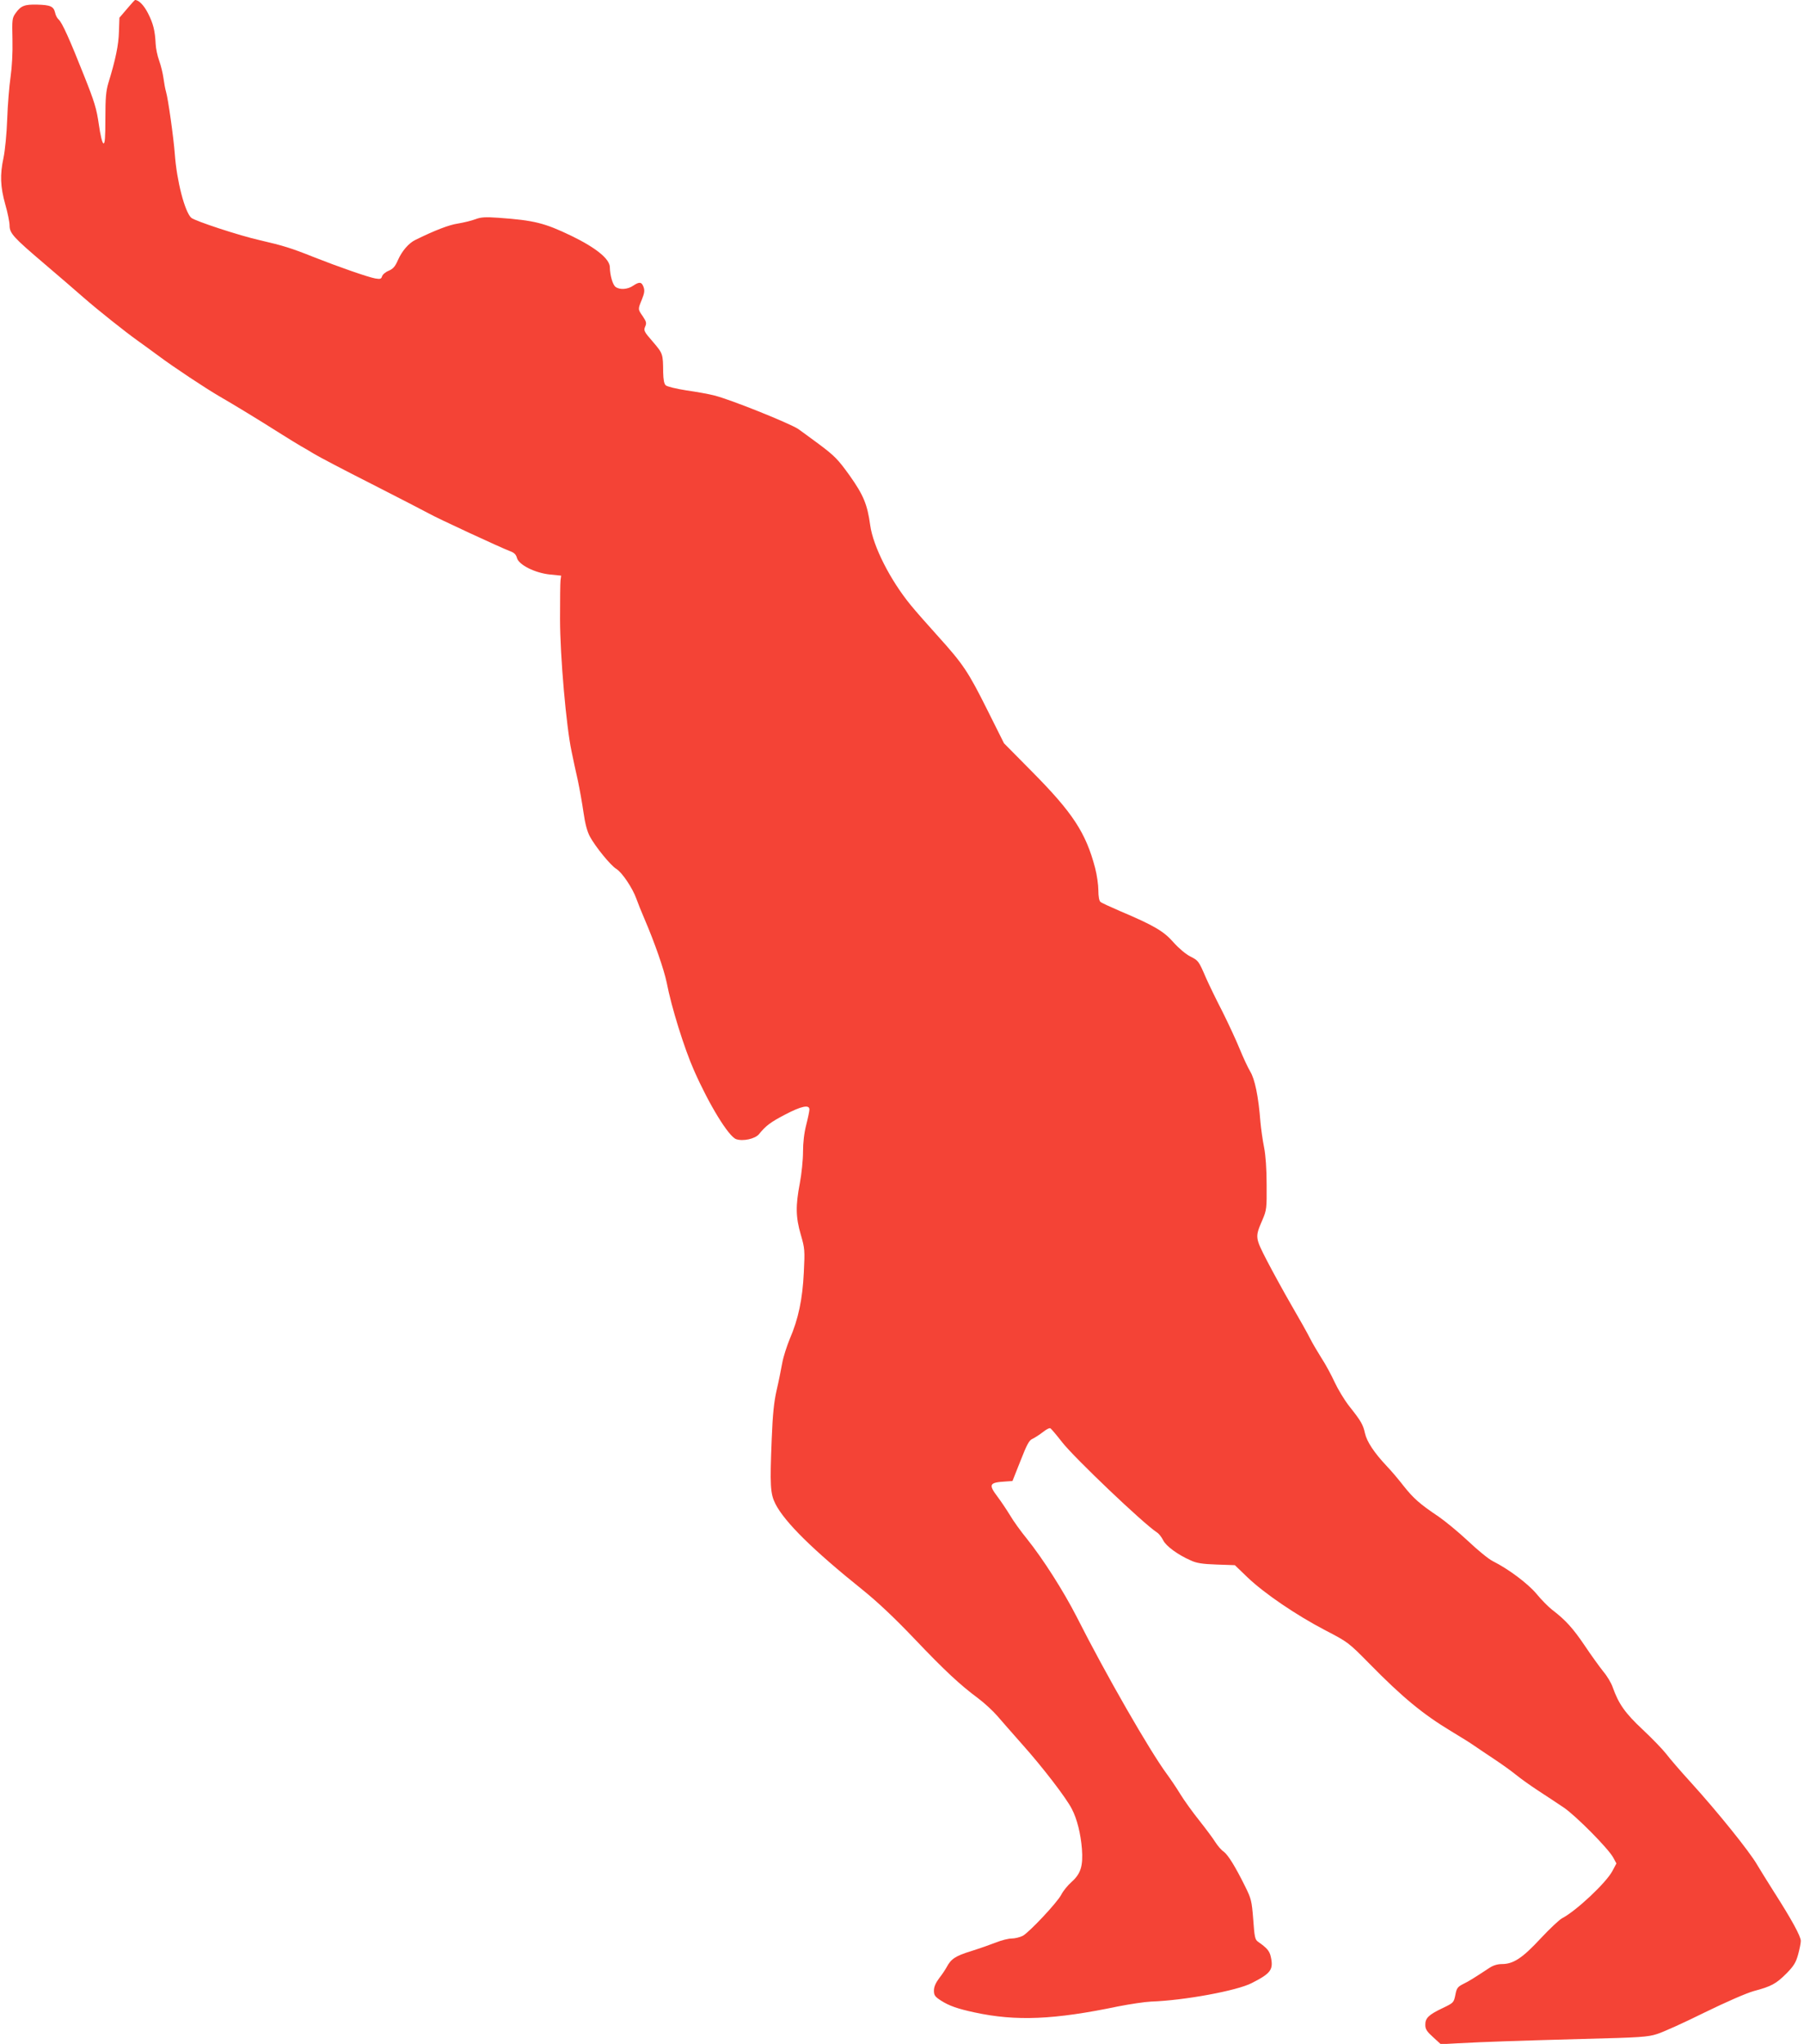 <?xml version="1.0" standalone="no"?>
<!DOCTYPE svg PUBLIC "-//W3C//DTD SVG 20010904//EN"
 "http://www.w3.org/TR/2001/REC-SVG-20010904/DTD/svg10.dtd">
<svg version="1.0" xmlns="http://www.w3.org/2000/svg"
 width="1130pt" height="1280pt" viewBox="0 0 1130 1280"
 preserveAspectRatio="xMidYMid meet">
<g transform="translate(0,1280) scale(0.1,-0.1)"
fill="#f44336" stroke="none">
<path d="M795 12744 l-47 -55 -3 -87 c-2 -83 -21 -175 -66 -321 -15 -51 -19
-93 -19 -223 0 -122 -3 -159 -12 -156 -8 3 -19 50 -29 119 -14 98 -27 141 -92
304 -91 230 -139 336 -160 353 -9 8 -19 27 -22 43 -9 39 -30 48 -112 50 -79 2
-102 -7 -135 -53 -22 -31 -23 -40 -20 -166 2 -82 -3 -173 -12 -235 -8 -56 -18
-175 -21 -265 -3 -90 -14 -198 -23 -240 -23 -107 -20 -181 11 -292 15 -52 27
-112 27 -132 0 -49 24 -75 218 -240 86 -73 196 -168 245 -211 89 -78 264 -217
340 -271 23 -16 83 -60 132 -96 91 -68 293 -202 381 -253 87 -50 251 -150 366
-223 62 -39 127 -79 143 -88 17 -9 52 -30 80 -47 27 -17 191 -103 365 -191
173 -88 333 -171 355 -183 50 -29 457 -217 508 -236 28 -10 39 -21 45 -43 11
-43 112 -94 207 -104 l70 -7 -4 -30 c-2 -17 -3 -124 -3 -240 0 -235 39 -675
72 -830 10 -49 28 -133 40 -185 11 -52 27 -142 35 -198 10 -71 23 -119 40
-151 36 -66 130 -181 166 -203 35 -21 101 -119 125 -186 9 -26 32 -83 51 -127
65 -151 122 -317 139 -398 29 -153 111 -415 171 -550 96 -218 217 -414 264
-431 43 -15 119 2 143 31 44 54 72 75 164 123 101 53 152 64 152 32 0 -11 -9
-54 -20 -97 -13 -50 -20 -111 -20 -169 0 -50 -9 -138 -20 -196 -27 -141 -26
-212 6 -322 25 -86 26 -98 19 -237 -8 -167 -34 -291 -88 -416 -18 -44 -40
-111 -47 -150 -7 -38 -22 -115 -35 -170 -17 -74 -25 -153 -31 -305 -12 -294
-9 -344 23 -408 58 -114 235 -289 548 -540 93 -75 200 -176 320 -302 193 -203
289 -292 401 -375 39 -29 93 -79 120 -110 27 -32 98 -112 157 -179 127 -142
277 -337 311 -405 33 -63 55 -154 63 -249 8 -107 -7 -156 -64 -207 -25 -22
-54 -58 -65 -80 -25 -49 -198 -233 -241 -258 -18 -9 -49 -17 -70 -17 -20 0
-64 -11 -96 -24 -33 -13 -104 -38 -158 -55 -98 -30 -126 -49 -153 -100 -7 -13
-27 -44 -46 -68 -23 -31 -34 -55 -34 -79 0 -30 6 -38 46 -64 51 -32 102 -50
209 -73 259 -56 498 -46 900 38 72 14 164 28 205 30 207 7 539 68 631 116 120
61 137 84 119 165 -8 36 -23 54 -80 94 -19 13 -22 30 -30 140 -9 117 -13 130
-50 205 -63 127 -107 198 -135 219 -15 10 -38 37 -52 59 -14 23 -59 83 -100
135 -41 51 -95 126 -119 165 -24 40 -63 97 -85 127 -107 145 -381 621 -565
985 -83 162 -211 363 -313 490 -36 44 -83 109 -104 145 -22 36 -57 88 -78 116
-59 78 -53 90 50 96 l43 3 50 126 c40 102 54 129 75 138 15 7 44 26 65 42 21
17 42 28 48 24 5 -3 39 -43 74 -88 77 -98 507 -508 593 -564 13 -8 30 -31 39
-49 17 -36 92 -91 172 -126 36 -17 73 -23 162 -26 l115 -4 80 -77 c106 -101
305 -236 485 -330 144 -75 146 -76 280 -212 204 -208 334 -315 510 -421 58
-35 123 -75 145 -91 22 -15 78 -53 125 -84 47 -31 108 -75 135 -97 28 -23 91
-68 140 -100 50 -32 121 -80 159 -105 77 -52 280 -257 311 -314 l20 -37 -25
-47 c-39 -74 -228 -251 -315 -296 -16 -8 -77 -65 -134 -126 -114 -123 -171
-161 -243 -161 -27 0 -54 -8 -77 -23 -102 -67 -129 -84 -166 -102 -35 -18 -41
-26 -49 -69 -10 -48 -11 -49 -82 -83 -86 -41 -107 -62 -106 -105 0 -26 11 -42
49 -76 l48 -44 110 6 c171 9 347 15 780 27 358 9 407 12 465 31 36 11 169 71
296 134 135 66 263 122 310 135 109 29 139 45 204 110 46 47 59 68 73 118 9
33 17 72 17 86 0 29 -58 135 -170 310 -42 66 -88 141 -103 166 -46 81 -248
332 -418 519 -63 69 -131 148 -152 176 -21 27 -87 96 -147 152 -111 104 -151
161 -188 265 -9 27 -36 72 -60 100 -23 29 -76 102 -116 162 -73 108 -120 160
-204 224 -23 18 -68 63 -98 100 -55 65 -175 155 -273 204 -25 12 -95 69 -155
126 -61 57 -145 126 -186 154 -115 77 -156 113 -217 190 -31 40 -79 97 -108
127 -77 82 -123 151 -135 204 -12 55 -25 77 -98 169 -30 38 -71 106 -92 151
-21 46 -58 114 -83 152 -24 38 -57 94 -72 124 -15 30 -67 123 -115 205 -48 83
-117 209 -154 280 -75 146 -75 147 -28 256 26 61 27 72 26 219 0 99 -6 184
-16 235 -9 44 -19 116 -23 160 -12 158 -35 268 -64 315 -15 25 -44 88 -65 139
-21 52 -70 158 -109 236 -40 77 -85 171 -102 209 -47 109 -48 110 -99 136 -28
14 -73 52 -105 88 -61 70 -122 106 -337 197 -60 26 -115 51 -121 57 -8 6 -13
35 -13 72 0 34 -9 97 -20 139 -58 222 -141 348 -398 607 l-173 175 -104 208
c-120 240 -151 287 -310 463 -64 71 -141 158 -170 194 -129 157 -236 369 -254
500 -18 131 -42 189 -129 312 -72 100 -93 122 -189 194 -59 44 -120 88 -134
98 -60 38 -426 185 -524 209 -33 9 -112 23 -175 32 -64 10 -122 24 -130 32
-10 9 -15 35 -16 81 -1 116 -1 117 -64 191 -56 64 -59 71 -49 95 10 22 8 31
-14 64 -32 46 -32 44 -6 107 16 40 18 56 10 78 -12 32 -26 34 -66 7 -34 -23
-83 -26 -109 -7 -18 13 -35 72 -36 123 0 52 -87 122 -239 196 -170 82 -235 98
-458 114 -83 6 -111 4 -145 -9 -24 -9 -73 -21 -109 -27 -56 -8 -144 -42 -268
-103 -41 -20 -83 -69 -108 -125 -18 -42 -31 -56 -59 -68 -20 -8 -38 -24 -41
-35 -5 -16 -11 -18 -42 -13 -45 8 -229 72 -386 134 -140 56 -192 72 -335 105
-130 29 -409 121 -432 141 -41 38 -91 232 -103 399 -8 106 -42 347 -55 390 -5
17 -12 55 -16 85 -4 30 -16 80 -27 110 -11 30 -21 78 -22 105 -4 83 -15 127
-48 192 -26 51 -58 83 -81 83 -2 0 -25 -25 -51 -56z"/>
</g>
</svg>
